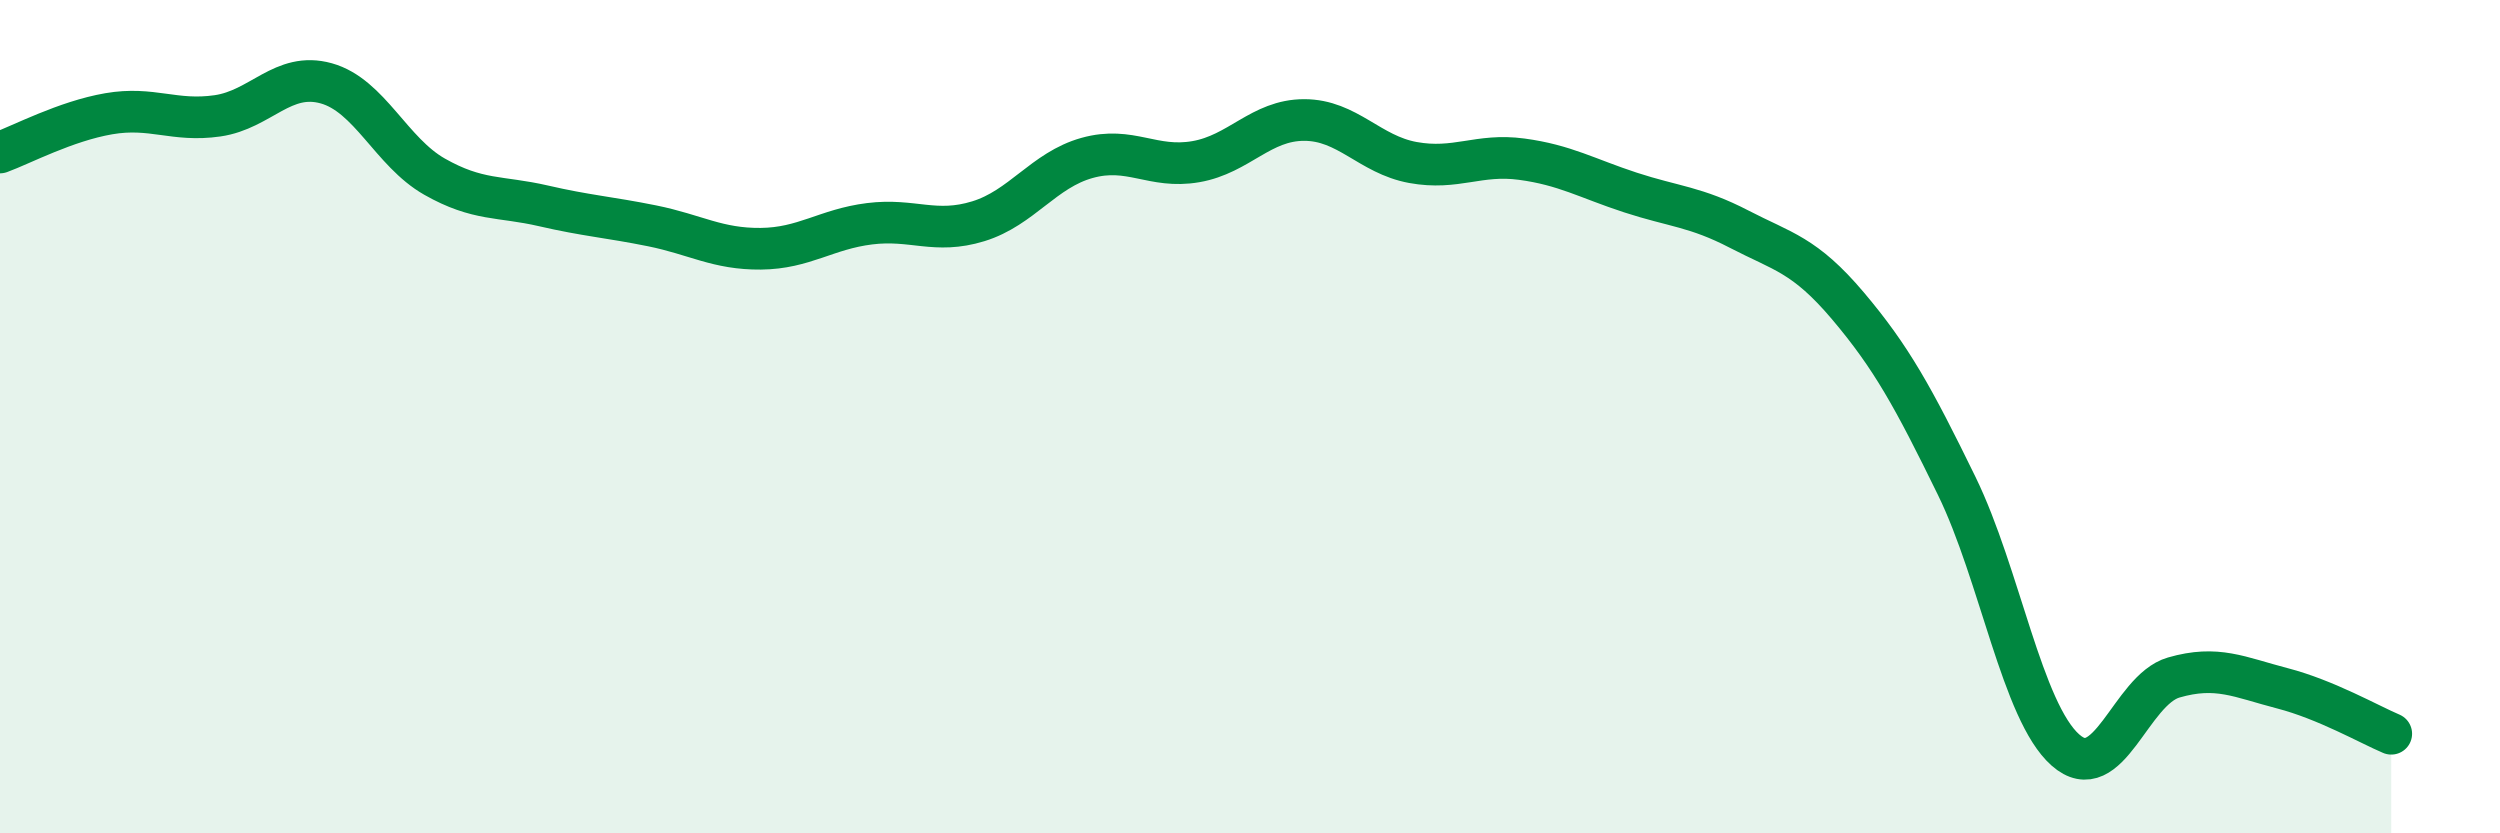 
    <svg width="60" height="20" viewBox="0 0 60 20" xmlns="http://www.w3.org/2000/svg">
      <path
        d="M 0,3.66 C 0.52,3.47 1.57,2.91 2.61,2.73 C 3.65,2.55 4.18,2.93 5.22,2.78 C 6.26,2.63 6.79,1.71 7.83,2 C 8.87,2.29 9.39,3.65 10.43,4.24 C 11.47,4.83 12,4.7 13.04,4.94 C 14.08,5.18 14.61,5.21 15.65,5.42 C 16.69,5.63 17.22,5.98 18.26,5.97 C 19.3,5.96 19.83,5.5 20.87,5.37 C 21.91,5.24 22.44,5.63 23.48,5.31 C 24.52,4.99 25.05,4.08 26.09,3.79 C 27.13,3.5 27.66,4.06 28.7,3.88 C 29.74,3.7 30.26,2.88 31.3,2.88 C 32.34,2.88 32.87,3.71 33.91,3.9 C 34.95,4.09 35.48,3.68 36.52,3.82 C 37.56,3.96 38.09,4.28 39.13,4.62 C 40.17,4.96 40.7,4.96 41.74,5.5 C 42.78,6.04 43.31,6.11 44.35,7.34 C 45.39,8.57 45.92,9.53 46.96,11.66 C 48,13.79 48.53,17.08 49.57,18 C 50.61,18.92 51.13,16.56 52.17,16.26 C 53.21,15.96 53.74,16.25 54.78,16.52 C 55.82,16.79 56.87,17.39 57.39,17.61L57.39 20L0 20Z"
        fill="#008740"
        opacity="0.1"
        stroke-linecap="round"
        stroke-linejoin="round"
      />
      <path
        d="M 0,3.66 C 0.52,3.47 1.57,2.91 2.61,2.73 C 3.65,2.55 4.18,2.93 5.22,2.78 C 6.26,2.63 6.79,1.71 7.83,2 C 8.87,2.29 9.39,3.65 10.43,4.24 C 11.47,4.83 12,4.7 13.04,4.94 C 14.08,5.18 14.61,5.21 15.65,5.42 C 16.69,5.63 17.22,5.98 18.26,5.97 C 19.3,5.96 19.83,5.5 20.87,5.37 C 21.91,5.24 22.44,5.63 23.48,5.31 C 24.52,4.99 25.05,4.08 26.09,3.79 C 27.13,3.5 27.66,4.06 28.7,3.88 C 29.74,3.7 30.26,2.88 31.3,2.88 C 32.34,2.88 32.87,3.71 33.91,3.9 C 34.95,4.09 35.48,3.68 36.52,3.82 C 37.56,3.96 38.09,4.28 39.13,4.62 C 40.17,4.96 40.7,4.96 41.74,5.5 C 42.78,6.04 43.31,6.11 44.35,7.34 C 45.39,8.57 45.92,9.53 46.96,11.66 C 48,13.79 48.53,17.08 49.57,18 C 50.61,18.92 51.13,16.56 52.17,16.26 C 53.21,15.96 53.74,16.25 54.78,16.52 C 55.82,16.79 56.87,17.39 57.39,17.61"
        stroke="#008740"
        stroke-width="1"
        fill="none"
        stroke-linecap="round"
        stroke-linejoin="round"
      />
    </svg>
  